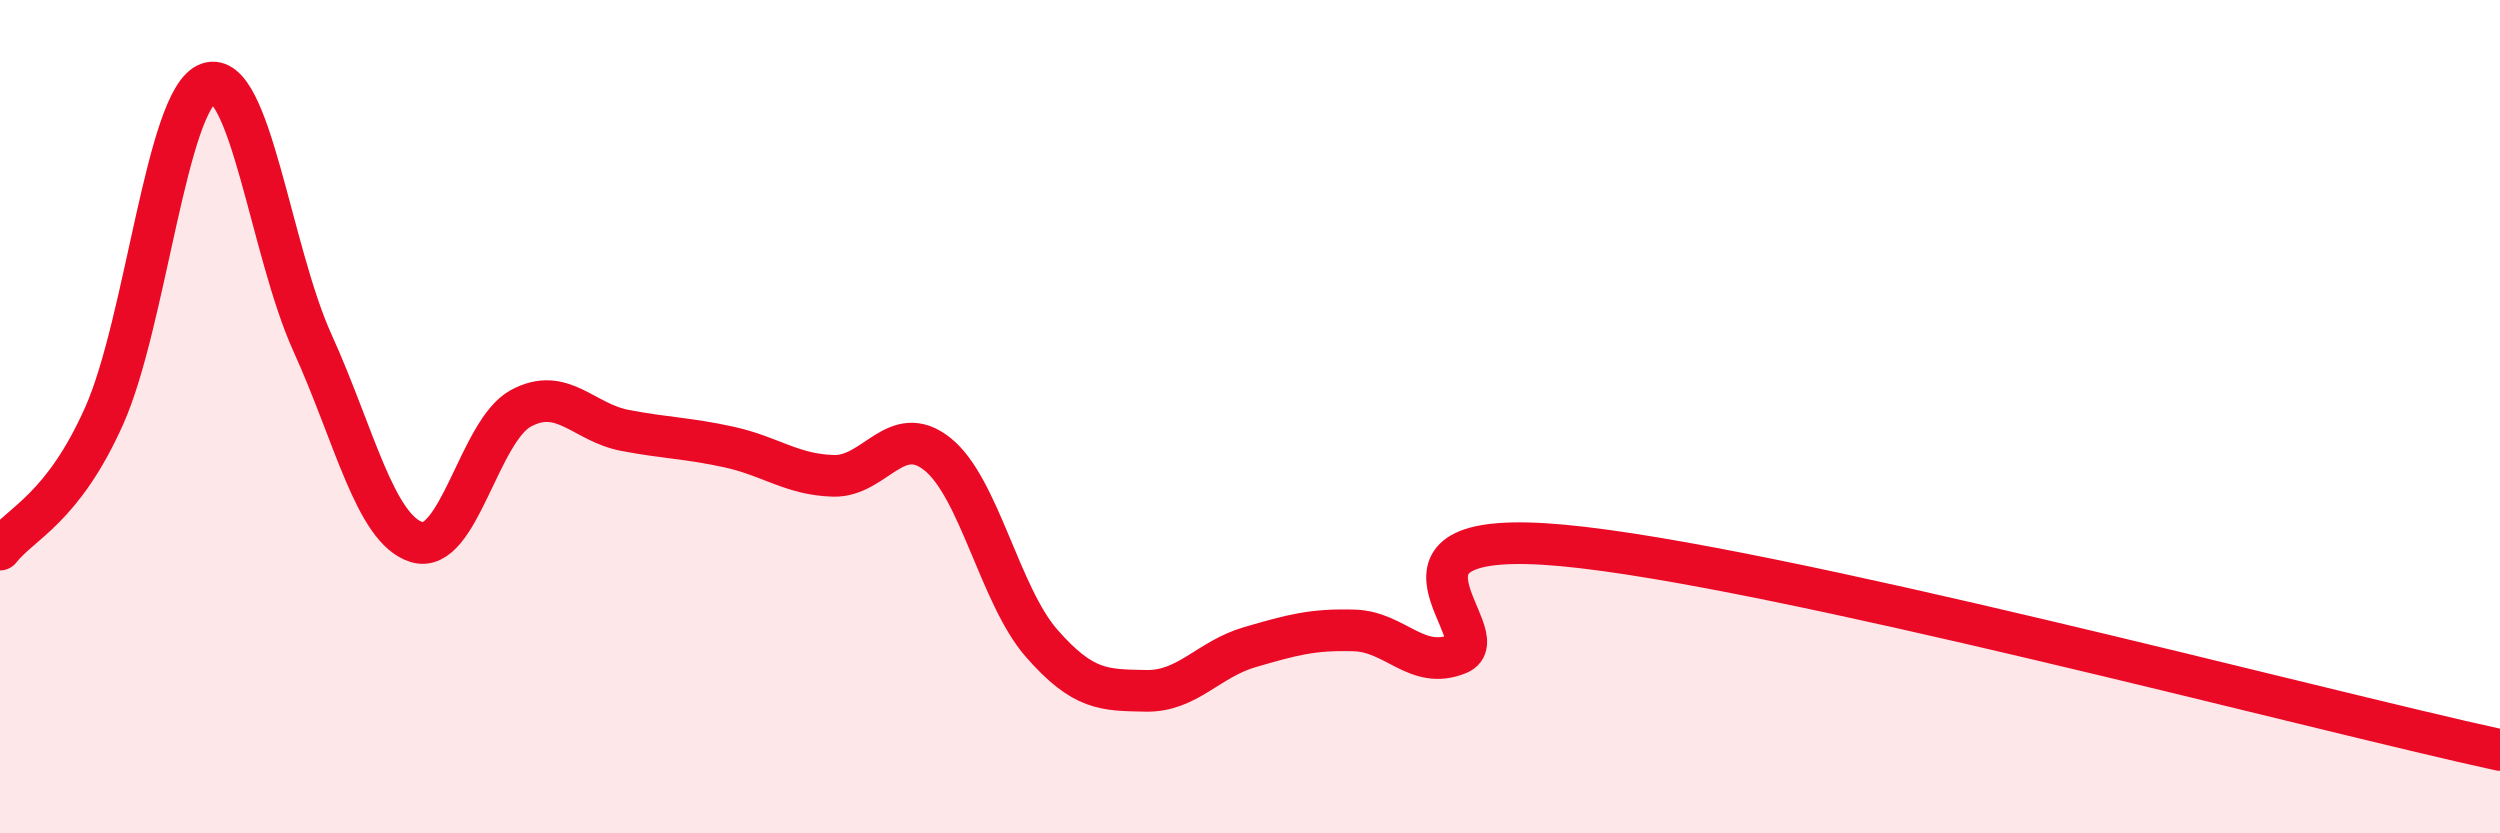 
    <svg width="60" height="20" viewBox="0 0 60 20" xmlns="http://www.w3.org/2000/svg">
      <path
        d="M 0,13.19 C 0.5,12.55 1.5,12.22 2.5,9.98 C 3.5,7.74 4,2.35 5,2 C 6,1.65 6.5,6.03 7.5,8.23 C 8.5,10.43 9,12.7 10,13.01 C 11,13.32 11.5,10.34 12.5,9.8 C 13.5,9.26 14,10.14 15,10.33 C 16,10.52 16.5,10.51 17.5,10.73 C 18.5,10.95 19,11.39 20,11.42 C 21,11.45 21.5,10.1 22.5,10.9 C 23.5,11.7 24,14.3 25,15.44 C 26,16.58 26.5,16.56 27.5,16.58 C 28.5,16.6 29,15.82 30,15.53 C 31,15.24 31.5,15.1 32.5,15.13 C 33.5,15.16 34,16.1 35,15.69 C 36,15.28 32.5,12.63 37.5,13.09 C 42.5,13.55 55.5,17.02 60,18L60 20L0 20Z"
        fill="#EB0A25"
        opacity="0.1"
        stroke-linecap="round"
        stroke-linejoin="round"
      />
      <path
        d="M 0,13.19 C 0.5,12.55 1.5,12.22 2.5,9.98 C 3.5,7.74 4,2.35 5,2 C 6,1.65 6.5,6.03 7.5,8.23 C 8.5,10.43 9,12.7 10,13.01 C 11,13.32 11.5,10.34 12.5,9.8 C 13.5,9.26 14,10.14 15,10.33 C 16,10.52 16.5,10.51 17.5,10.73 C 18.5,10.95 19,11.39 20,11.42 C 21,11.45 21.5,10.1 22.5,10.9 C 23.5,11.7 24,14.3 25,15.44 C 26,16.58 26.5,16.56 27.5,16.58 C 28.5,16.6 29,15.82 30,15.53 C 31,15.24 31.5,15.1 32.5,15.13 C 33.5,15.16 34,16.1 35,15.69 C 36,15.28 32.5,12.63 37.5,13.09 C 42.5,13.55 55.5,17.02 60,18"
        stroke="#EB0A25"
        stroke-width="1"
        fill="none"
        stroke-linecap="round"
        stroke-linejoin="round"
      />
    </svg>
  